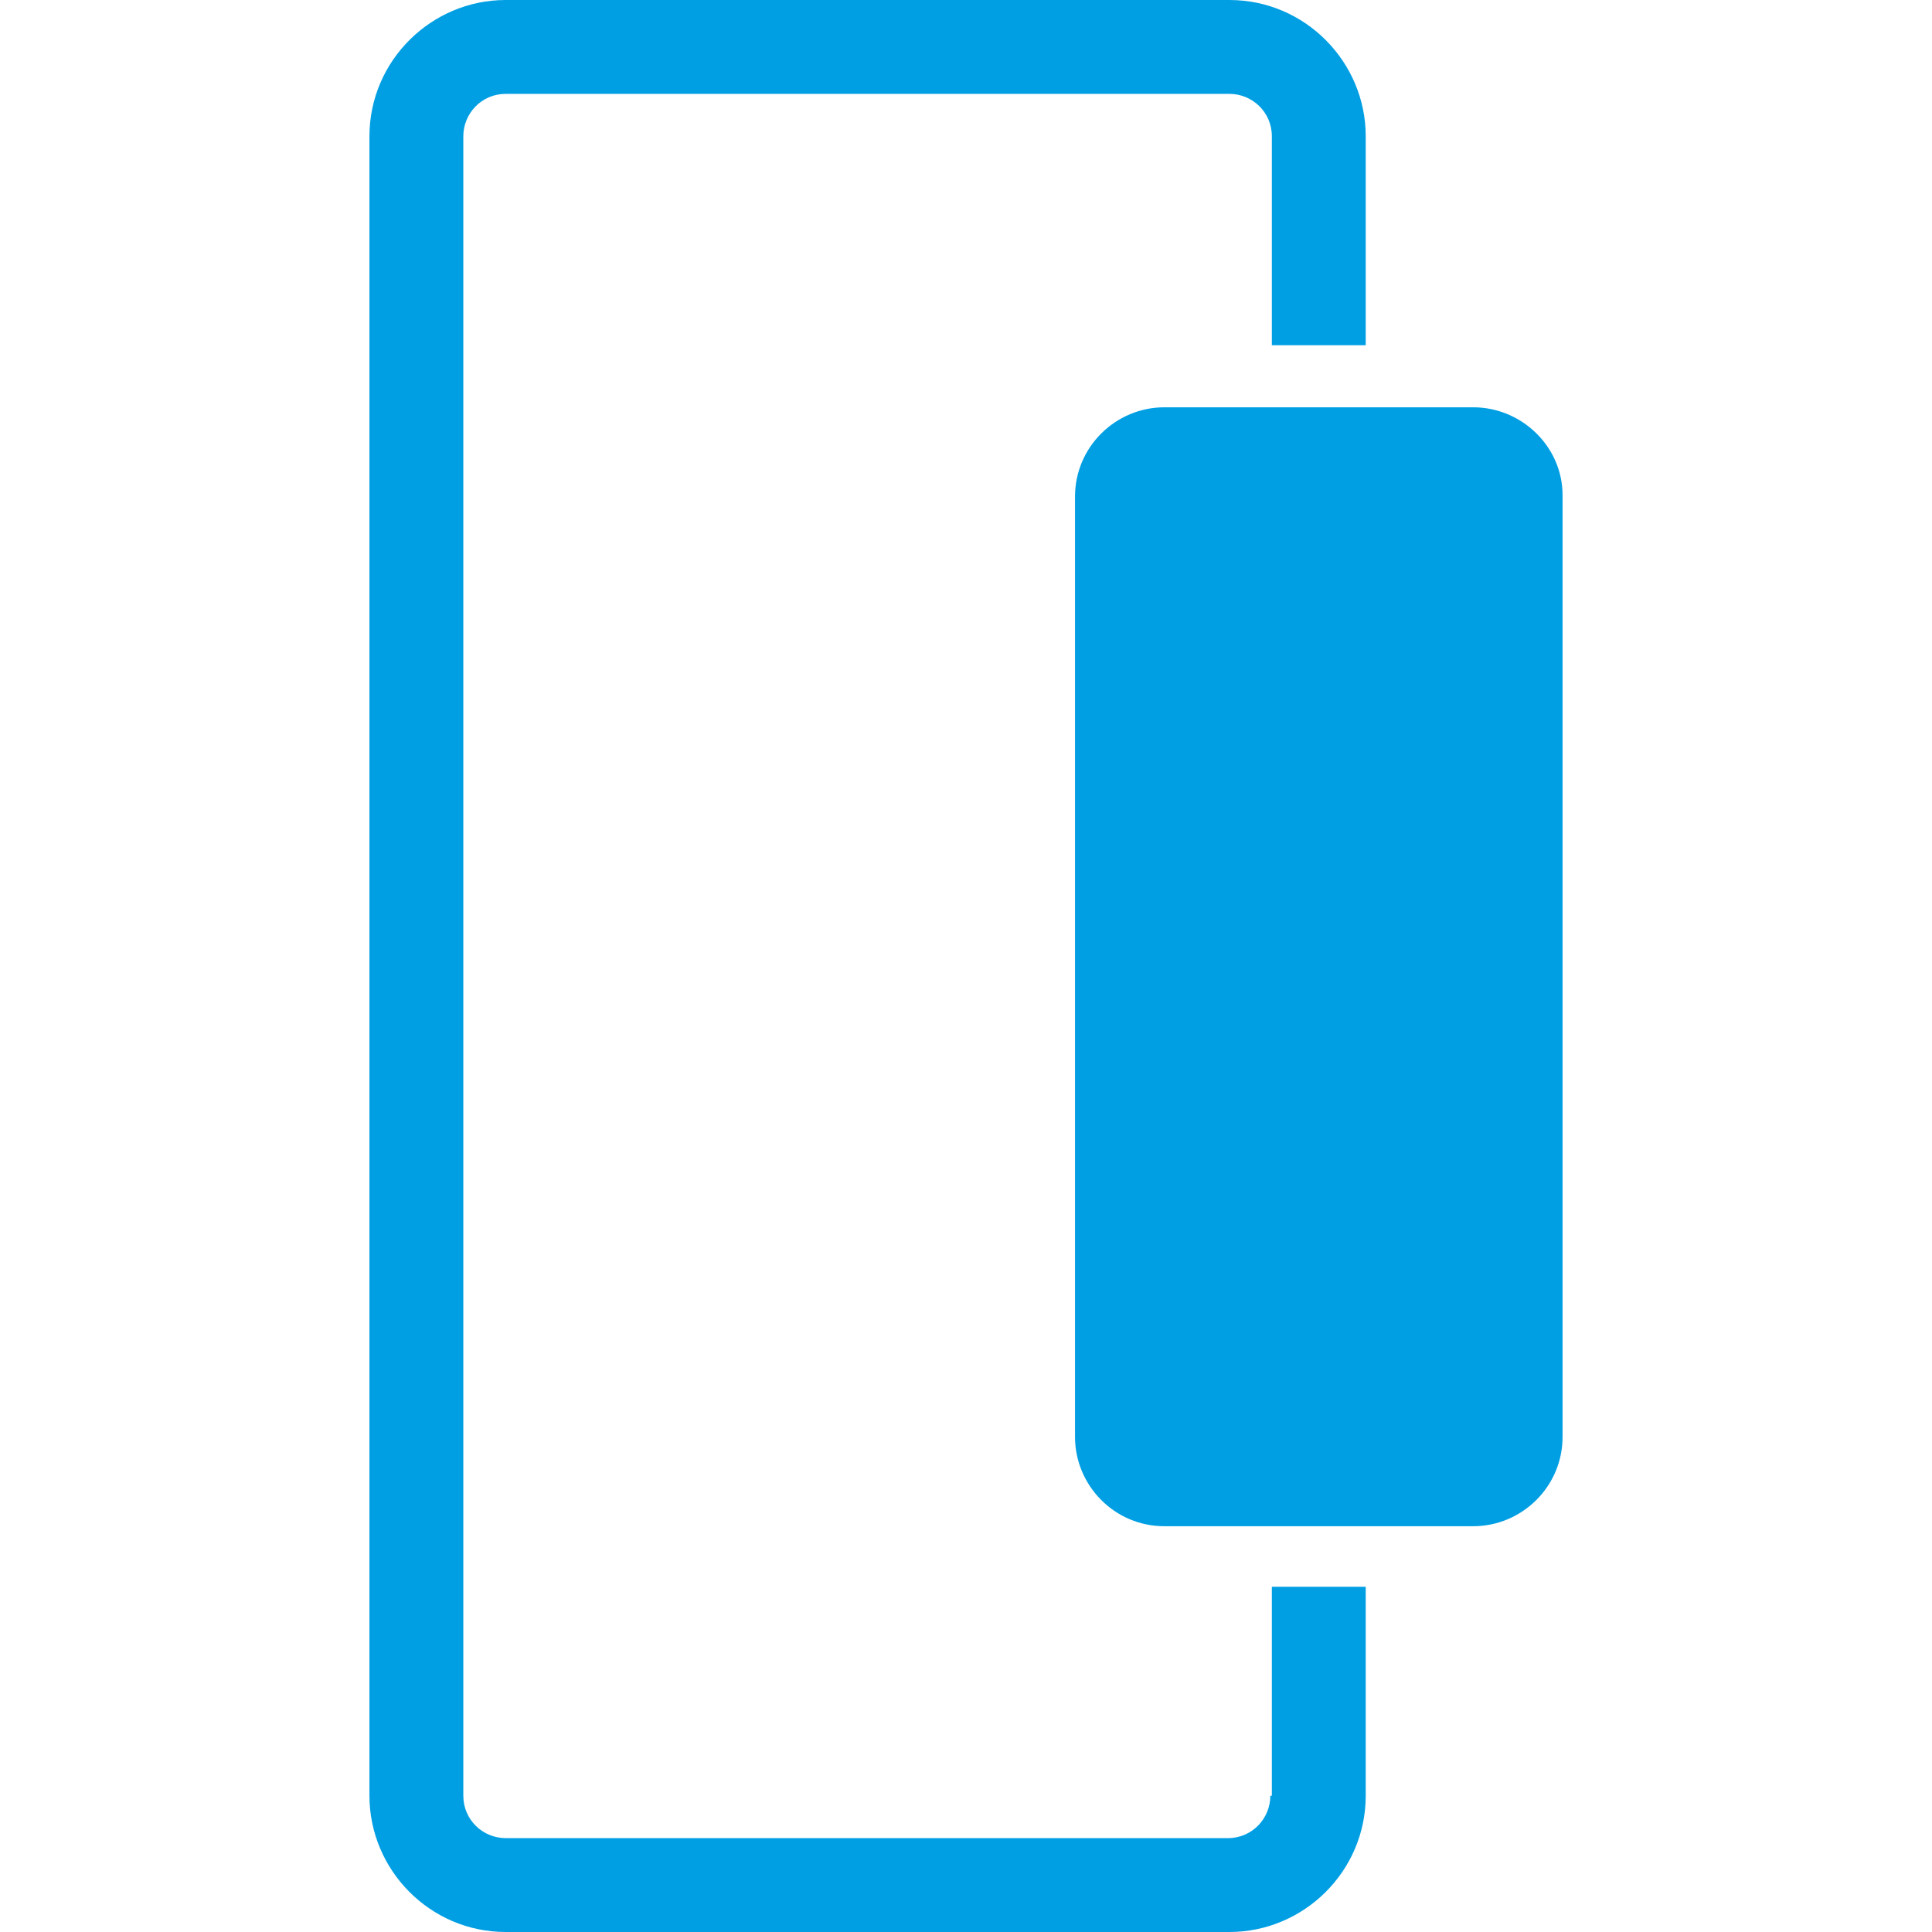 <?xml version="1.0" encoding="utf-8"?>
<!-- Generator: Adobe Illustrator 20.1.0, SVG Export Plug-In . SVG Version: 6.00 Build 0)  -->
<svg version="1.1" id="Ebene_1" xmlns="http://www.w3.org/2000/svg" xmlns:xlink="http://www.w3.org/1999/xlink" x="0px" y="0px"
	 viewBox="0 0 127.6 127.6" style="enable-background:new 0 0 127.6 127.6;" xml:space="preserve">
<style type="text/css">
	.st0{fill:#009FE3;}
</style>
<g>
	<path class="st0" d="M83.9,118.6c0,1.5-1.2,2.8-2.8,2.8H33.4c-1.5,0-2.8-1.2-2.8-2.8V9c0-1.5,1.2-2.8,2.8-2.8h47.8
		c1.5,0,2.8,1.2,2.8,2.8v13.8h6.2V9c0-4.9-4-9-9-9H33.4c-4.9,0-9,4-9,9v109.6c0,4.9,4,9,9,9h47.8c4.9,0,9-4,9-9v-13.8h-6.2V118.6z"
		/>
	<path class="st0" d="M97.3,26.9H76.9c-3.2,0-5.9,2.6-5.9,5.9v62.1c0,3.2,2.6,5.9,5.9,5.9h20.4c3.2,0,5.9-2.6,5.9-5.9V32.7
		C103.2,29.5,100.5,26.9,97.3,26.9z"/>
</g>
</svg>
